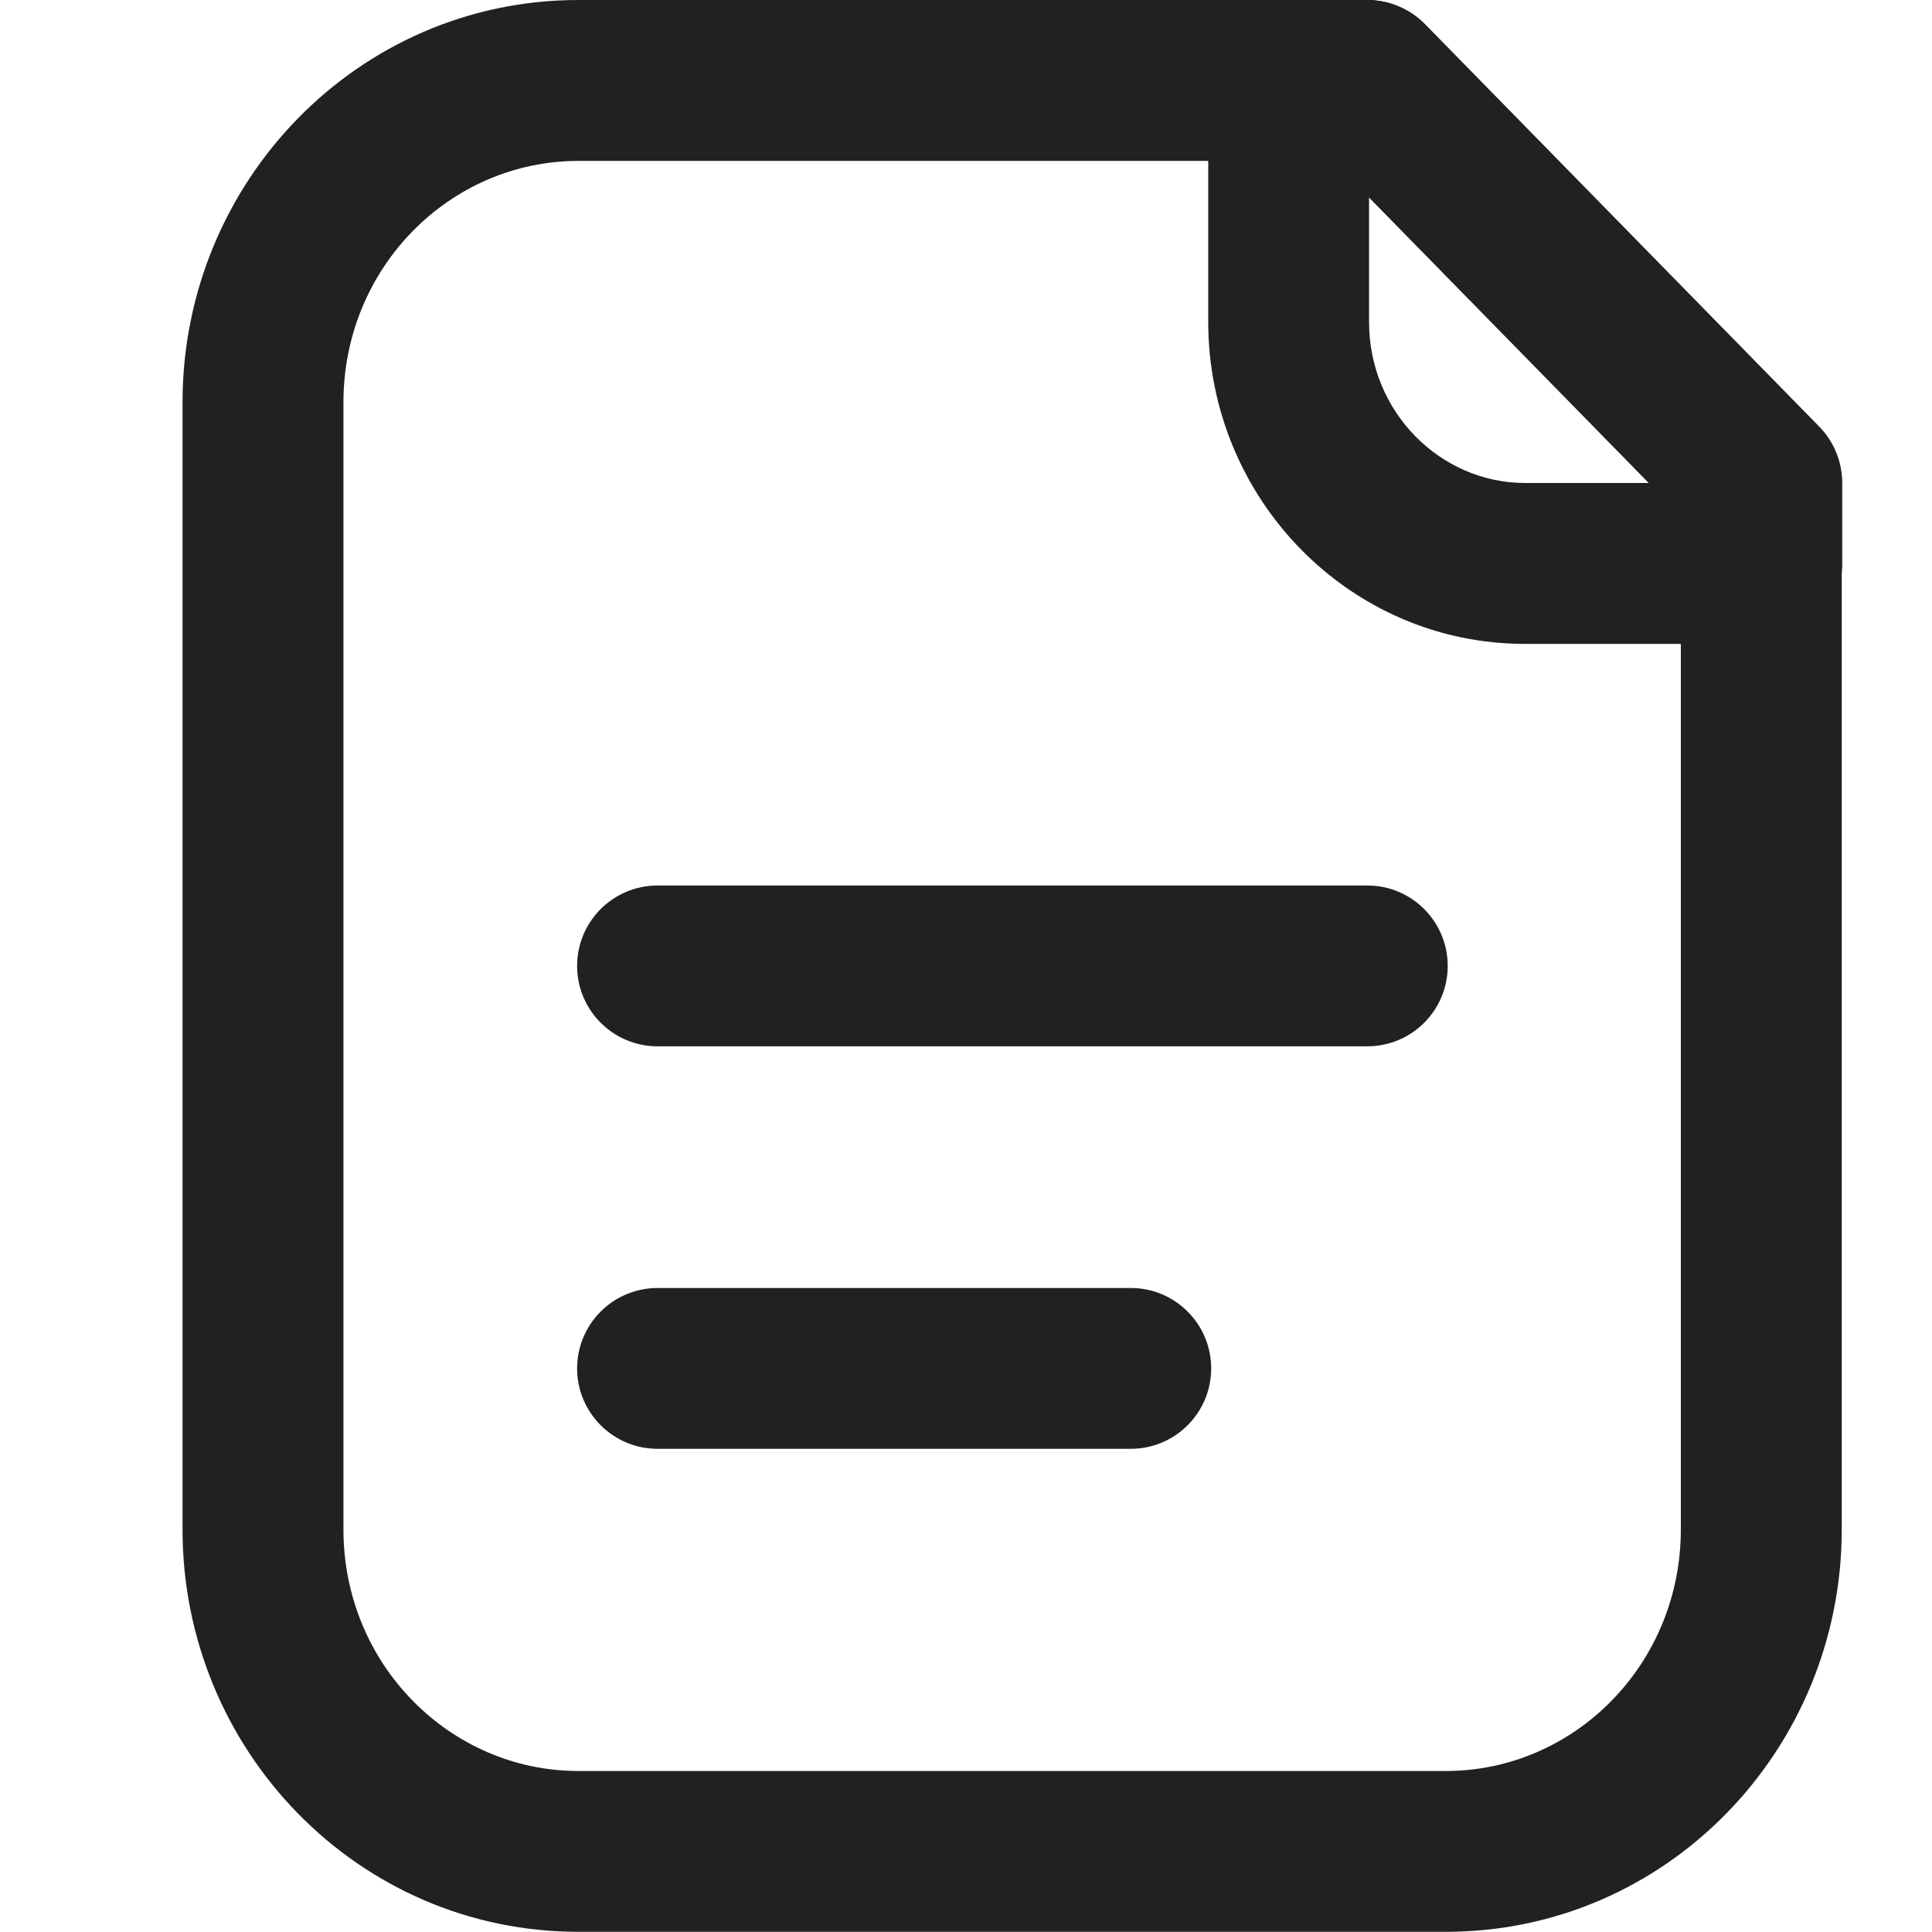 <svg width="21" height="21" viewBox="0 0 21 21" fill="none" xmlns="http://www.w3.org/2000/svg">
<path fill-rule="evenodd" clip-rule="evenodd" d="M1.984 4.374C1.984 1.975 3.893 0 6.287 0H14.859C15.094 0 15.319 0.095 15.483 0.262L19.769 4.637C19.929 4.801 20.019 5.021 20.019 5.249V16.624C20.019 19.024 18.11 20.998 15.716 20.998H6.287C3.893 20.998 1.984 19.024 1.984 16.624V4.374ZM6.287 1.749C4.893 1.749 3.733 2.906 3.733 4.374V16.624C3.733 18.092 4.893 19.25 6.287 19.25H15.716C17.11 19.25 18.27 18.092 18.27 16.624V5.606L14.491 1.749H6.287Z" fill="#212121"/>
<path fill-rule="evenodd" clip-rule="evenodd" d="M13.133 0.874C13.133 0.391 13.524 0 14.007 0H14.864C15.099 0 15.324 0.095 15.489 0.262L19.774 4.637C19.935 4.801 20.024 5.021 20.024 5.249V6.124C20.024 6.607 19.633 6.999 19.15 6.999H16.578C14.66 6.999 13.133 5.413 13.133 3.499V0.874ZM14.881 2.141L17.927 5.25H16.578C15.66 5.25 14.881 4.482 14.881 3.499V2.141Z" fill="#212121"/>
<path fill-rule="evenodd" clip-rule="evenodd" d="M6.273 14.874C6.273 14.391 6.665 14 7.148 14H12.291C12.773 14 13.165 14.391 13.165 14.874C13.165 15.357 12.773 15.748 12.291 15.748H7.148C6.665 15.748 6.273 15.357 6.273 14.874Z" fill="#212121"/>
<path fill-rule="evenodd" clip-rule="evenodd" d="M6.273 10.499C6.273 10.016 6.665 9.625 7.148 9.625H14.862C15.345 9.625 15.736 10.016 15.736 10.499C15.736 10.982 15.345 11.373 14.862 11.373H7.148C6.665 11.373 6.273 10.982 6.273 10.499Z" fill="#212121"/>
</svg>
